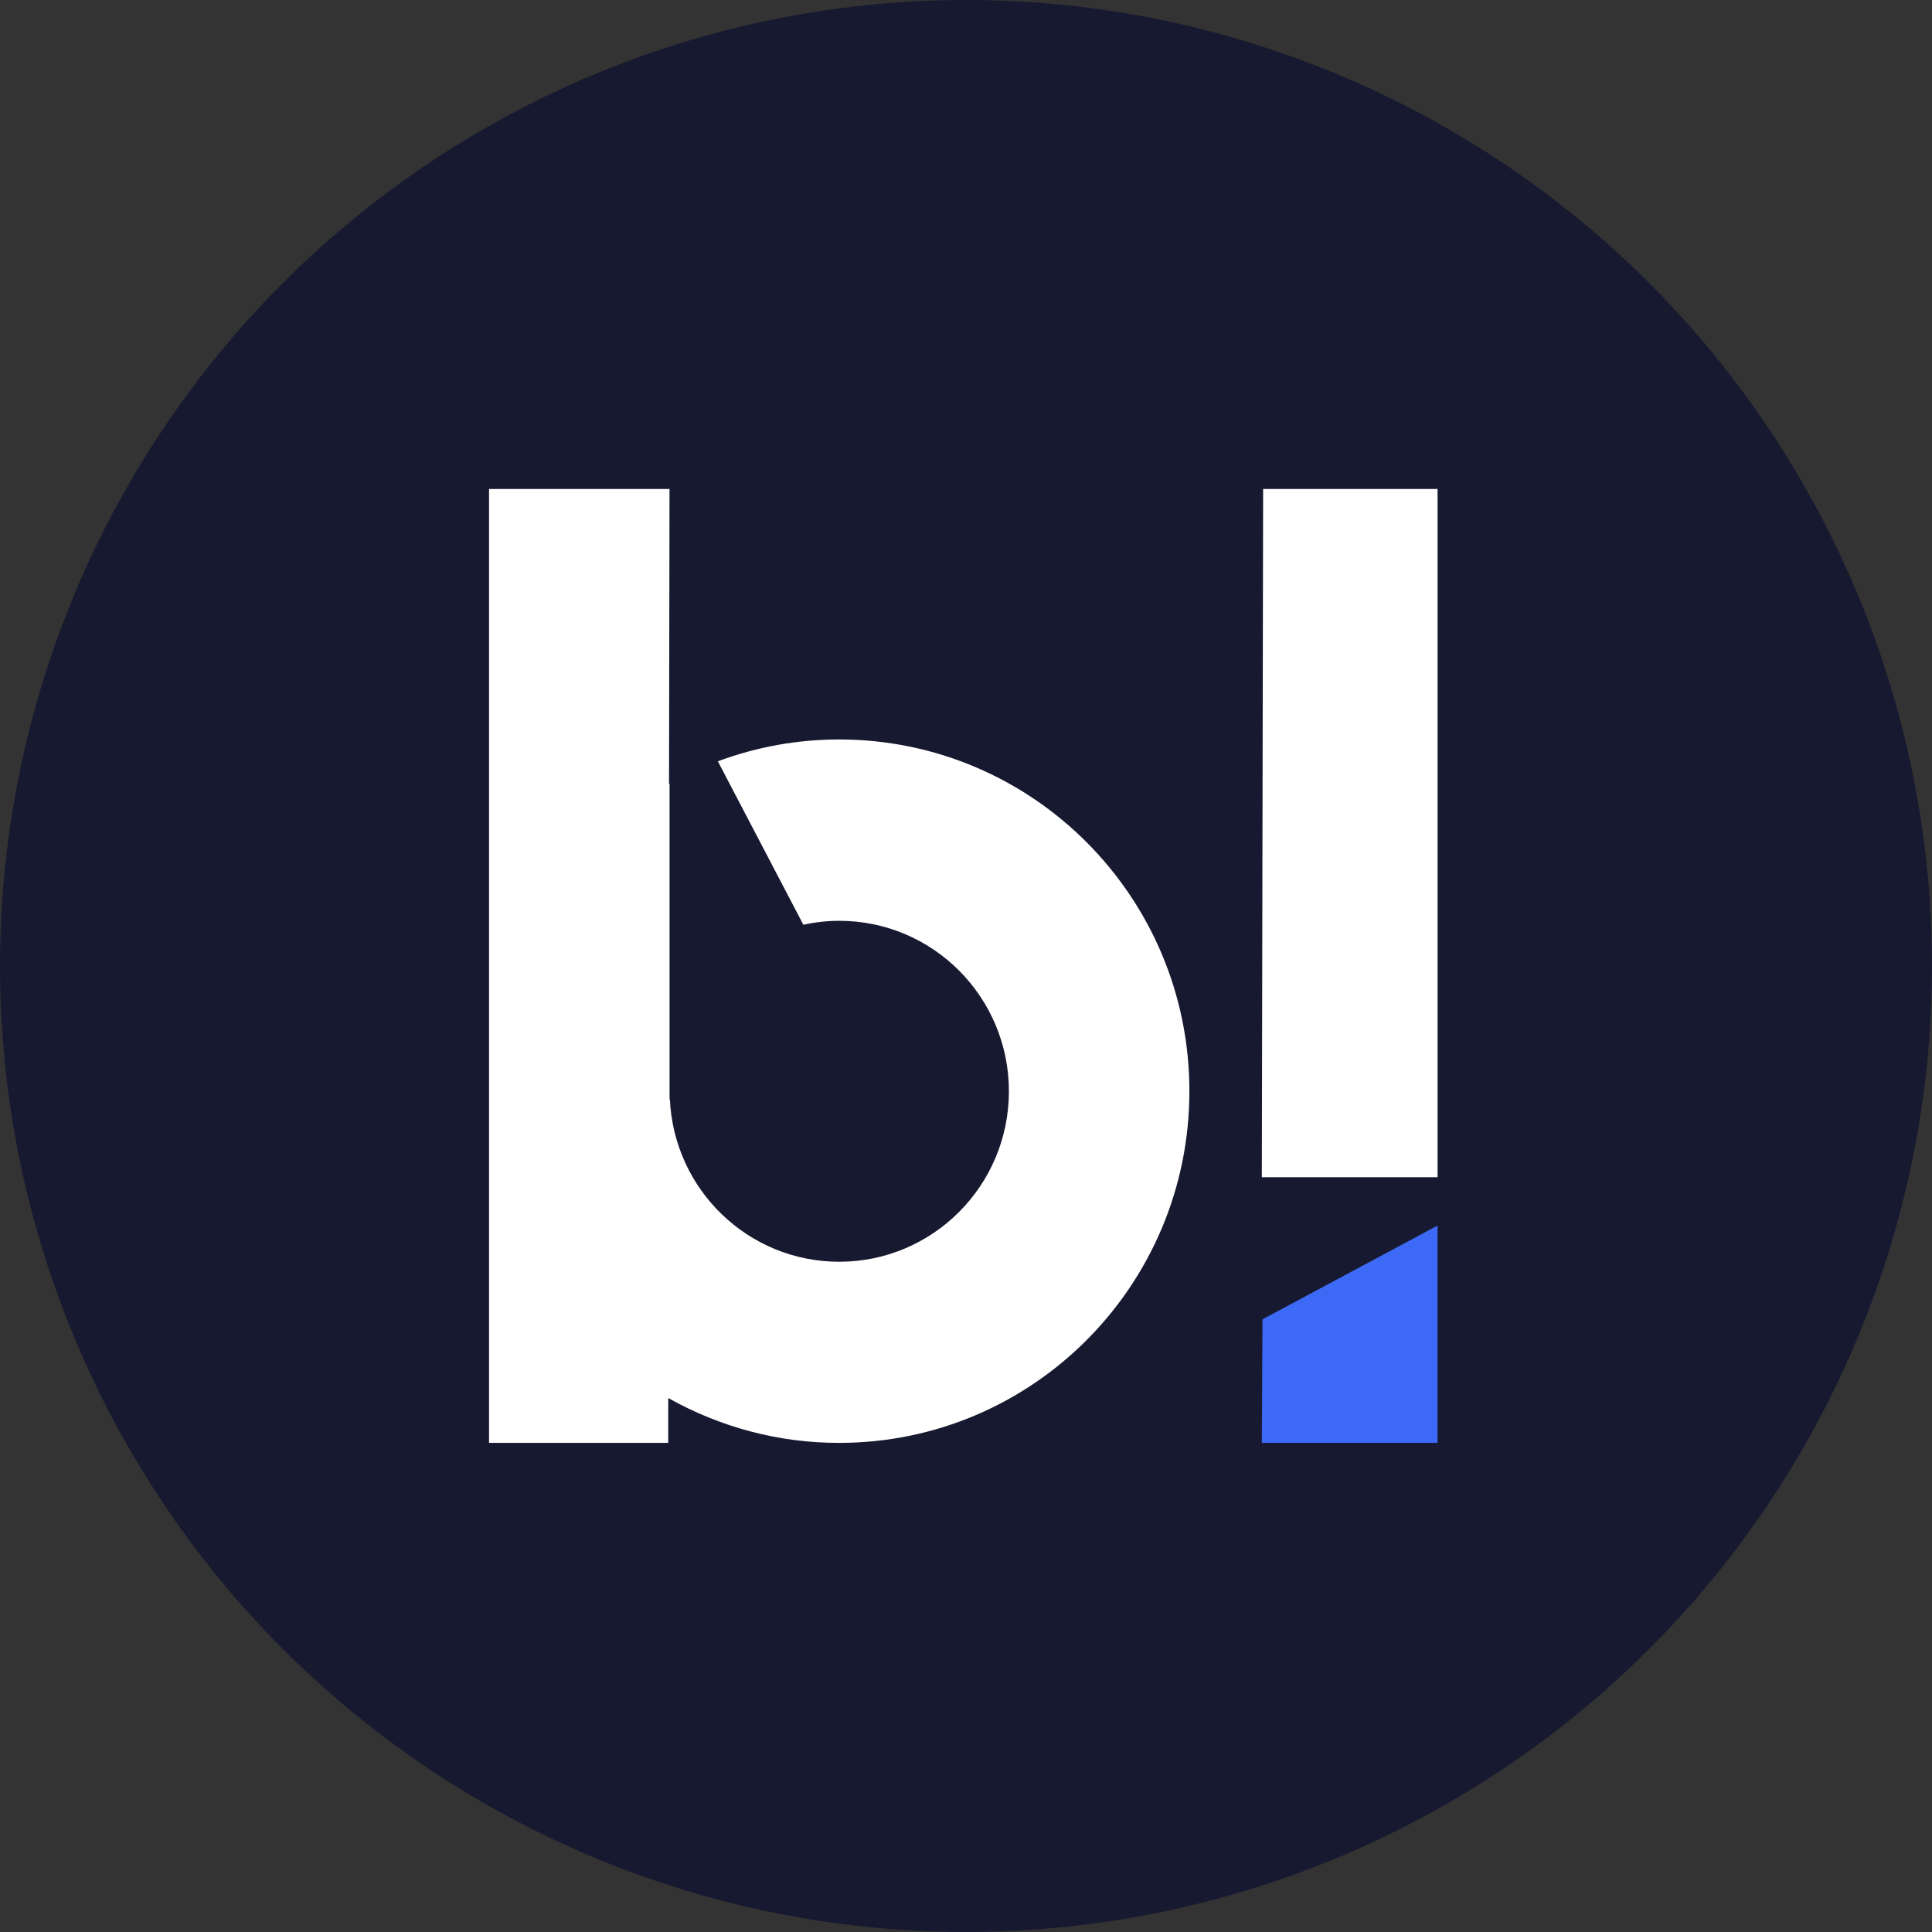 <svg xmlns="http://www.w3.org/2000/svg" width="48" height="48" viewBox="0 0 48 48" fill="none"><rect x="0" y="0" width="48" height="48" fill="#333333" stroke="none"/><circle cx="24" cy="24" r="24" fill="#171930"></circle><path d="M35.716 30.448V35.848H31.35L31.366 32.778" fill="#3C6AF6"></path><path d="M35.716 12.148V29.248H31.35L31.382 12.148H35.716Z" fill="white"></path><path d="M20.85 18.372C19.823 18.371 18.804 18.554 17.835 18.914L19.959 22.975C20.252 22.911 20.551 22.878 20.85 22.877C23.178 22.877 25.066 24.771 25.066 27.113C25.066 29.454 23.177 31.348 20.85 31.348C18.588 31.348 16.744 29.557 16.643 27.31L16.635 27.323V19.469C16.631 19.469 16.626 19.474 16.622 19.474L16.634 12.148H12.15V35.848H16.602V34.734C17.91 35.468 19.369 35.851 20.85 35.848C25.656 35.848 29.55 31.935 29.55 27.113C29.554 22.286 25.655 18.372 20.85 18.372Z" fill="white"></path></svg>